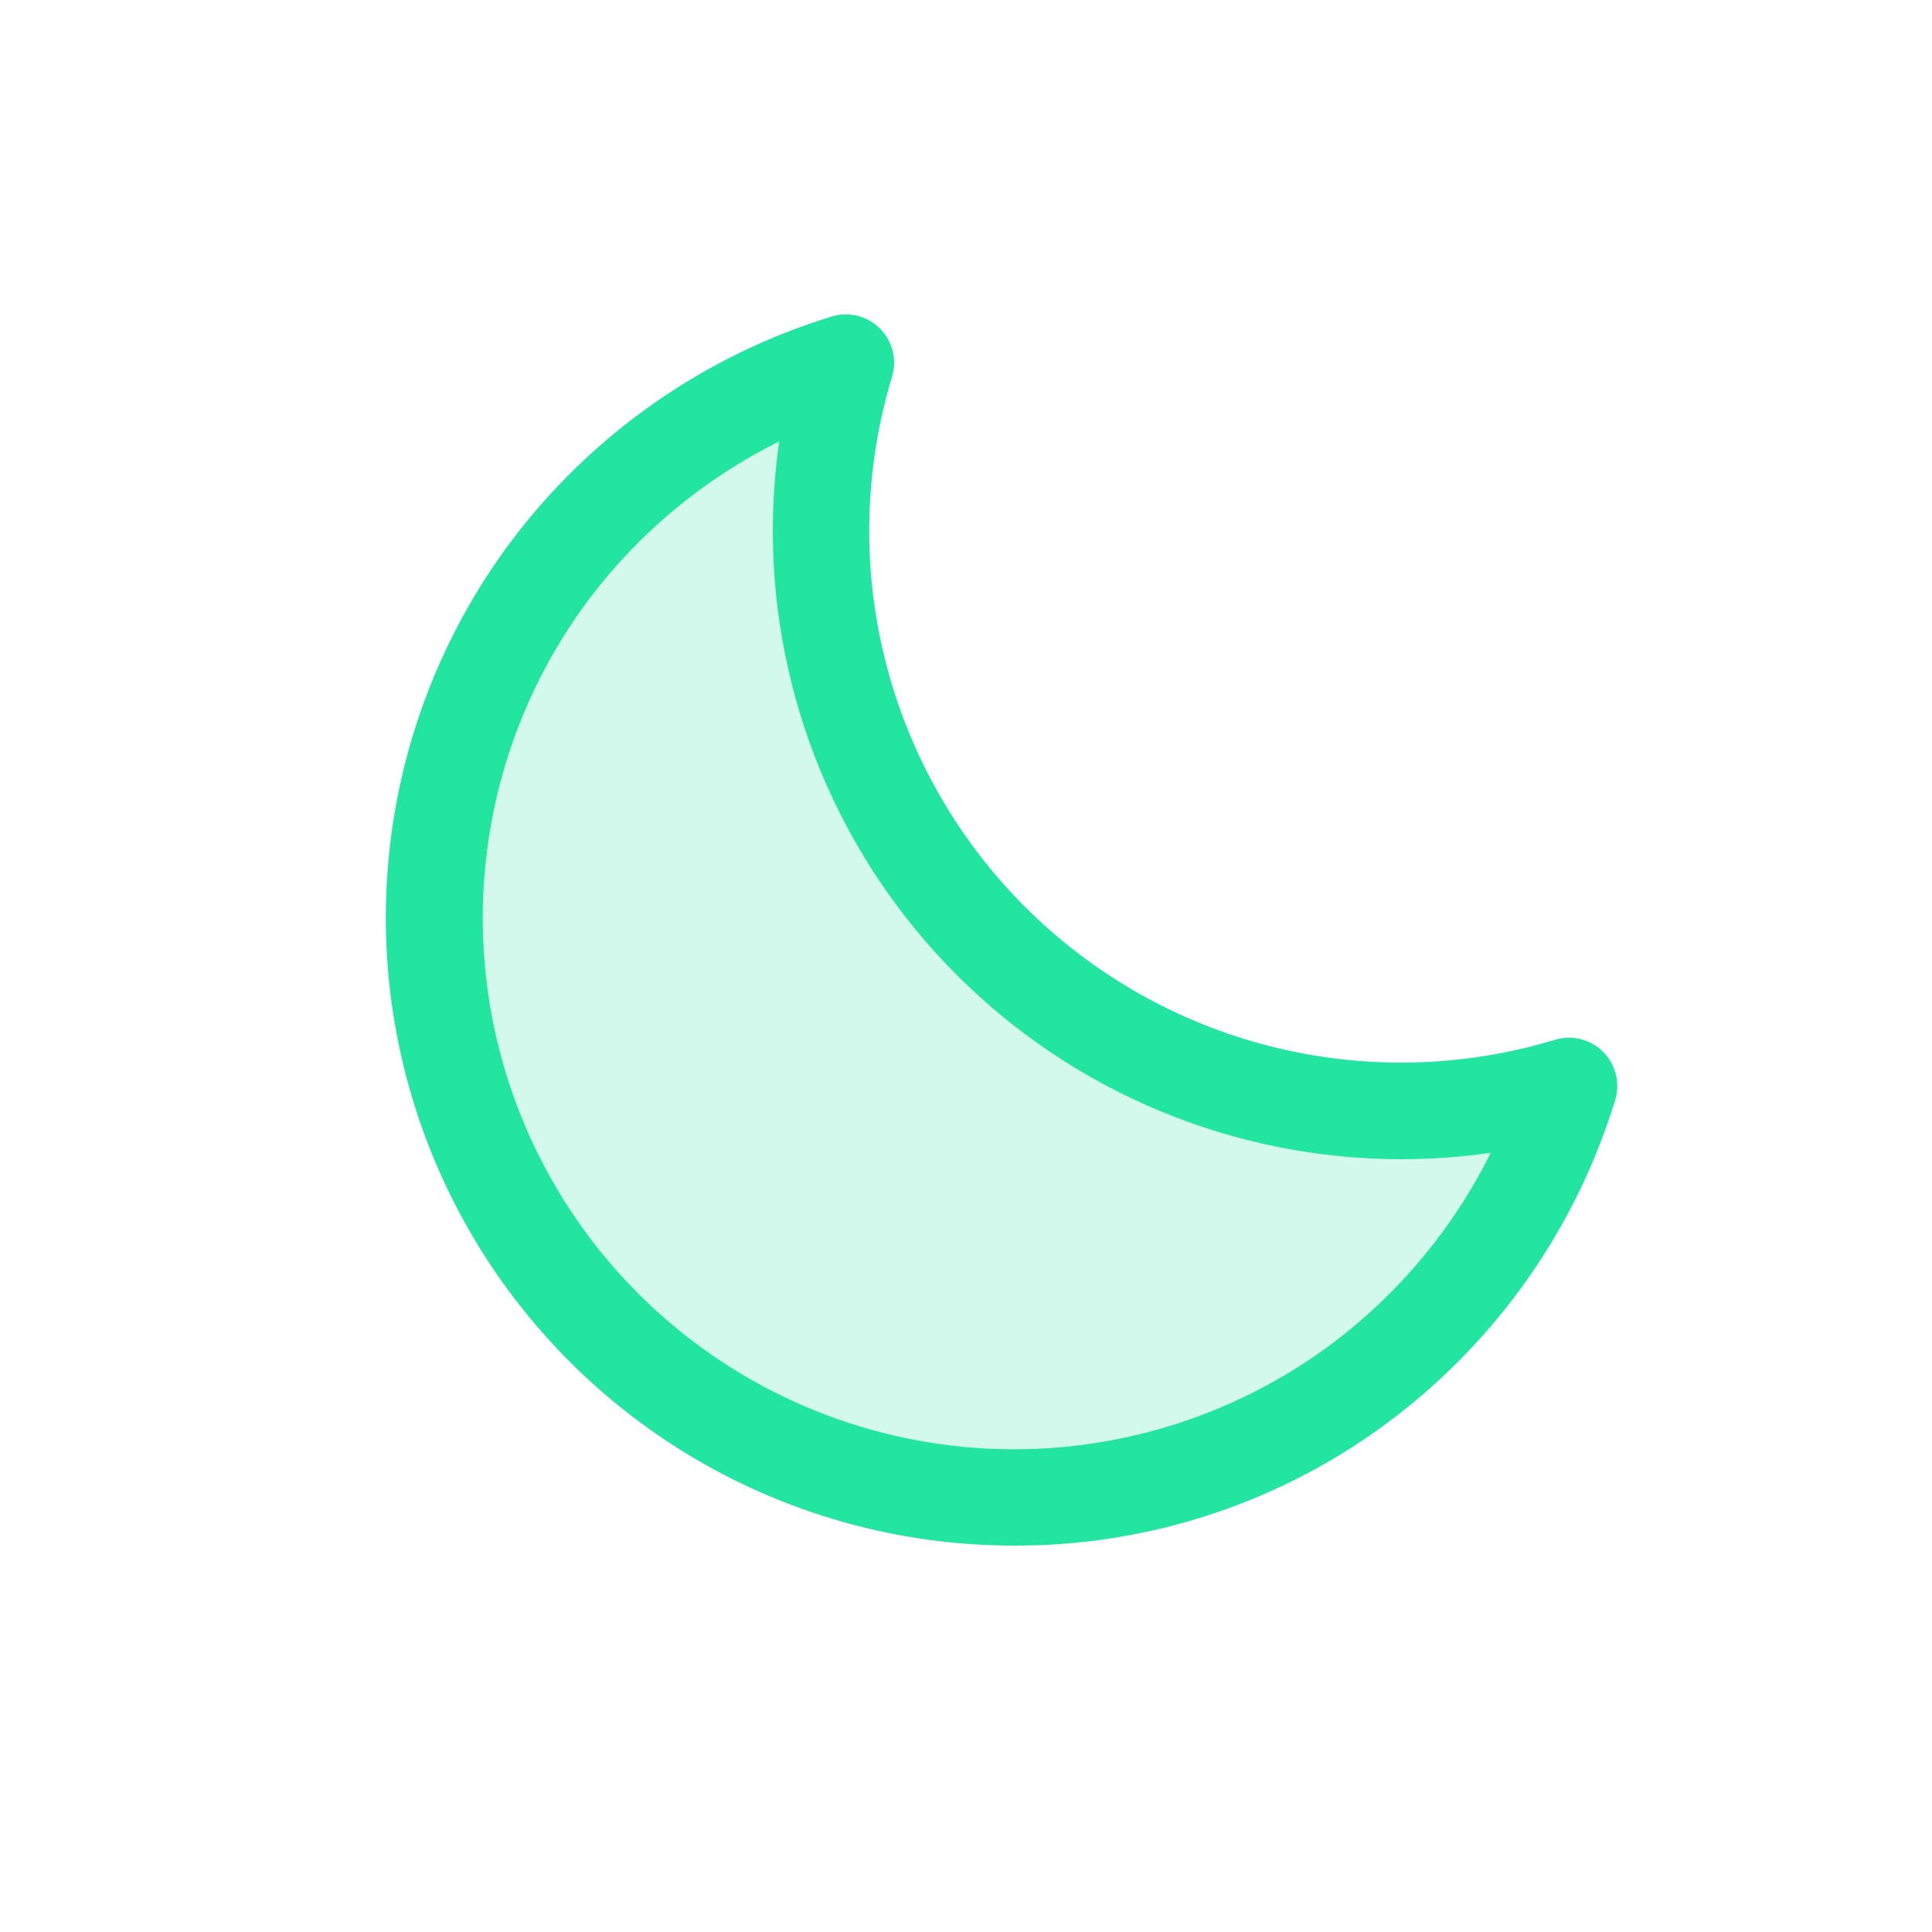<svg width="80" height="80" viewBox="0 0 80 80" fill="none" xmlns="http://www.w3.org/2000/svg">
<path opacity="0.2" d="M64.972 44.972C63.766 48.938 61.554 52.523 58.55 55.38C55.547 58.236 51.855 60.266 47.834 61.272C43.813 62.278 39.6 62.225 35.606 61.118C31.611 60.012 27.971 57.89 25.04 54.959C22.11 52.029 19.988 48.389 18.881 44.394C17.775 40.4 17.723 36.187 18.728 32.166C19.734 28.145 21.764 24.453 24.62 21.45C27.477 18.446 31.062 16.233 35.028 15.027C33.77 19.188 33.665 23.611 34.723 27.826C35.781 32.041 37.963 35.891 41.036 38.964C44.109 42.037 47.959 44.219 52.174 45.277C56.389 46.335 60.812 46.23 64.972 44.972Z" fill="#22E5A1"/>
<path d="M66.385 43.557C66.129 43.3 65.807 43.118 65.454 43.03C65.102 42.942 64.732 42.951 64.385 43.057C60.572 44.21 56.517 44.307 52.652 43.337C48.788 42.367 45.26 40.367 42.442 37.55C39.625 34.733 37.625 31.204 36.655 27.34C35.685 23.476 35.782 19.421 36.935 15.607C37.042 15.26 37.052 14.89 36.965 14.537C36.877 14.184 36.695 13.862 36.438 13.605C36.181 13.348 35.858 13.165 35.505 13.078C35.153 12.99 34.782 13.001 34.435 13.107C29.163 14.723 24.534 17.959 21.208 22.358C18.299 26.22 16.524 30.816 16.084 35.631C15.643 40.446 16.554 45.289 18.714 49.615C20.874 53.941 24.197 57.578 28.311 60.12C32.424 62.661 37.165 64.004 42 64C47.641 64.017 53.132 62.184 57.63 58.78C62.028 55.454 65.265 50.825 66.88 45.553C66.986 45.206 66.996 44.838 66.909 44.486C66.821 44.135 66.64 43.814 66.385 43.557ZM55.225 55.585C50.989 58.776 45.743 60.329 40.452 59.958C35.162 59.588 30.184 57.319 26.433 53.569C22.683 49.819 20.414 44.841 20.043 39.55C19.672 34.26 21.225 29.014 24.415 24.777C26.494 22.033 29.181 19.808 32.265 18.277C32.089 19.511 32.001 20.755 32 22C32.007 28.893 34.749 35.502 39.623 40.377C44.498 45.251 51.107 47.993 58 48C59.248 48 60.495 47.911 61.73 47.735C60.199 50.82 57.972 53.507 55.225 55.585Z" fill="#22E5A1"/>
</svg>
